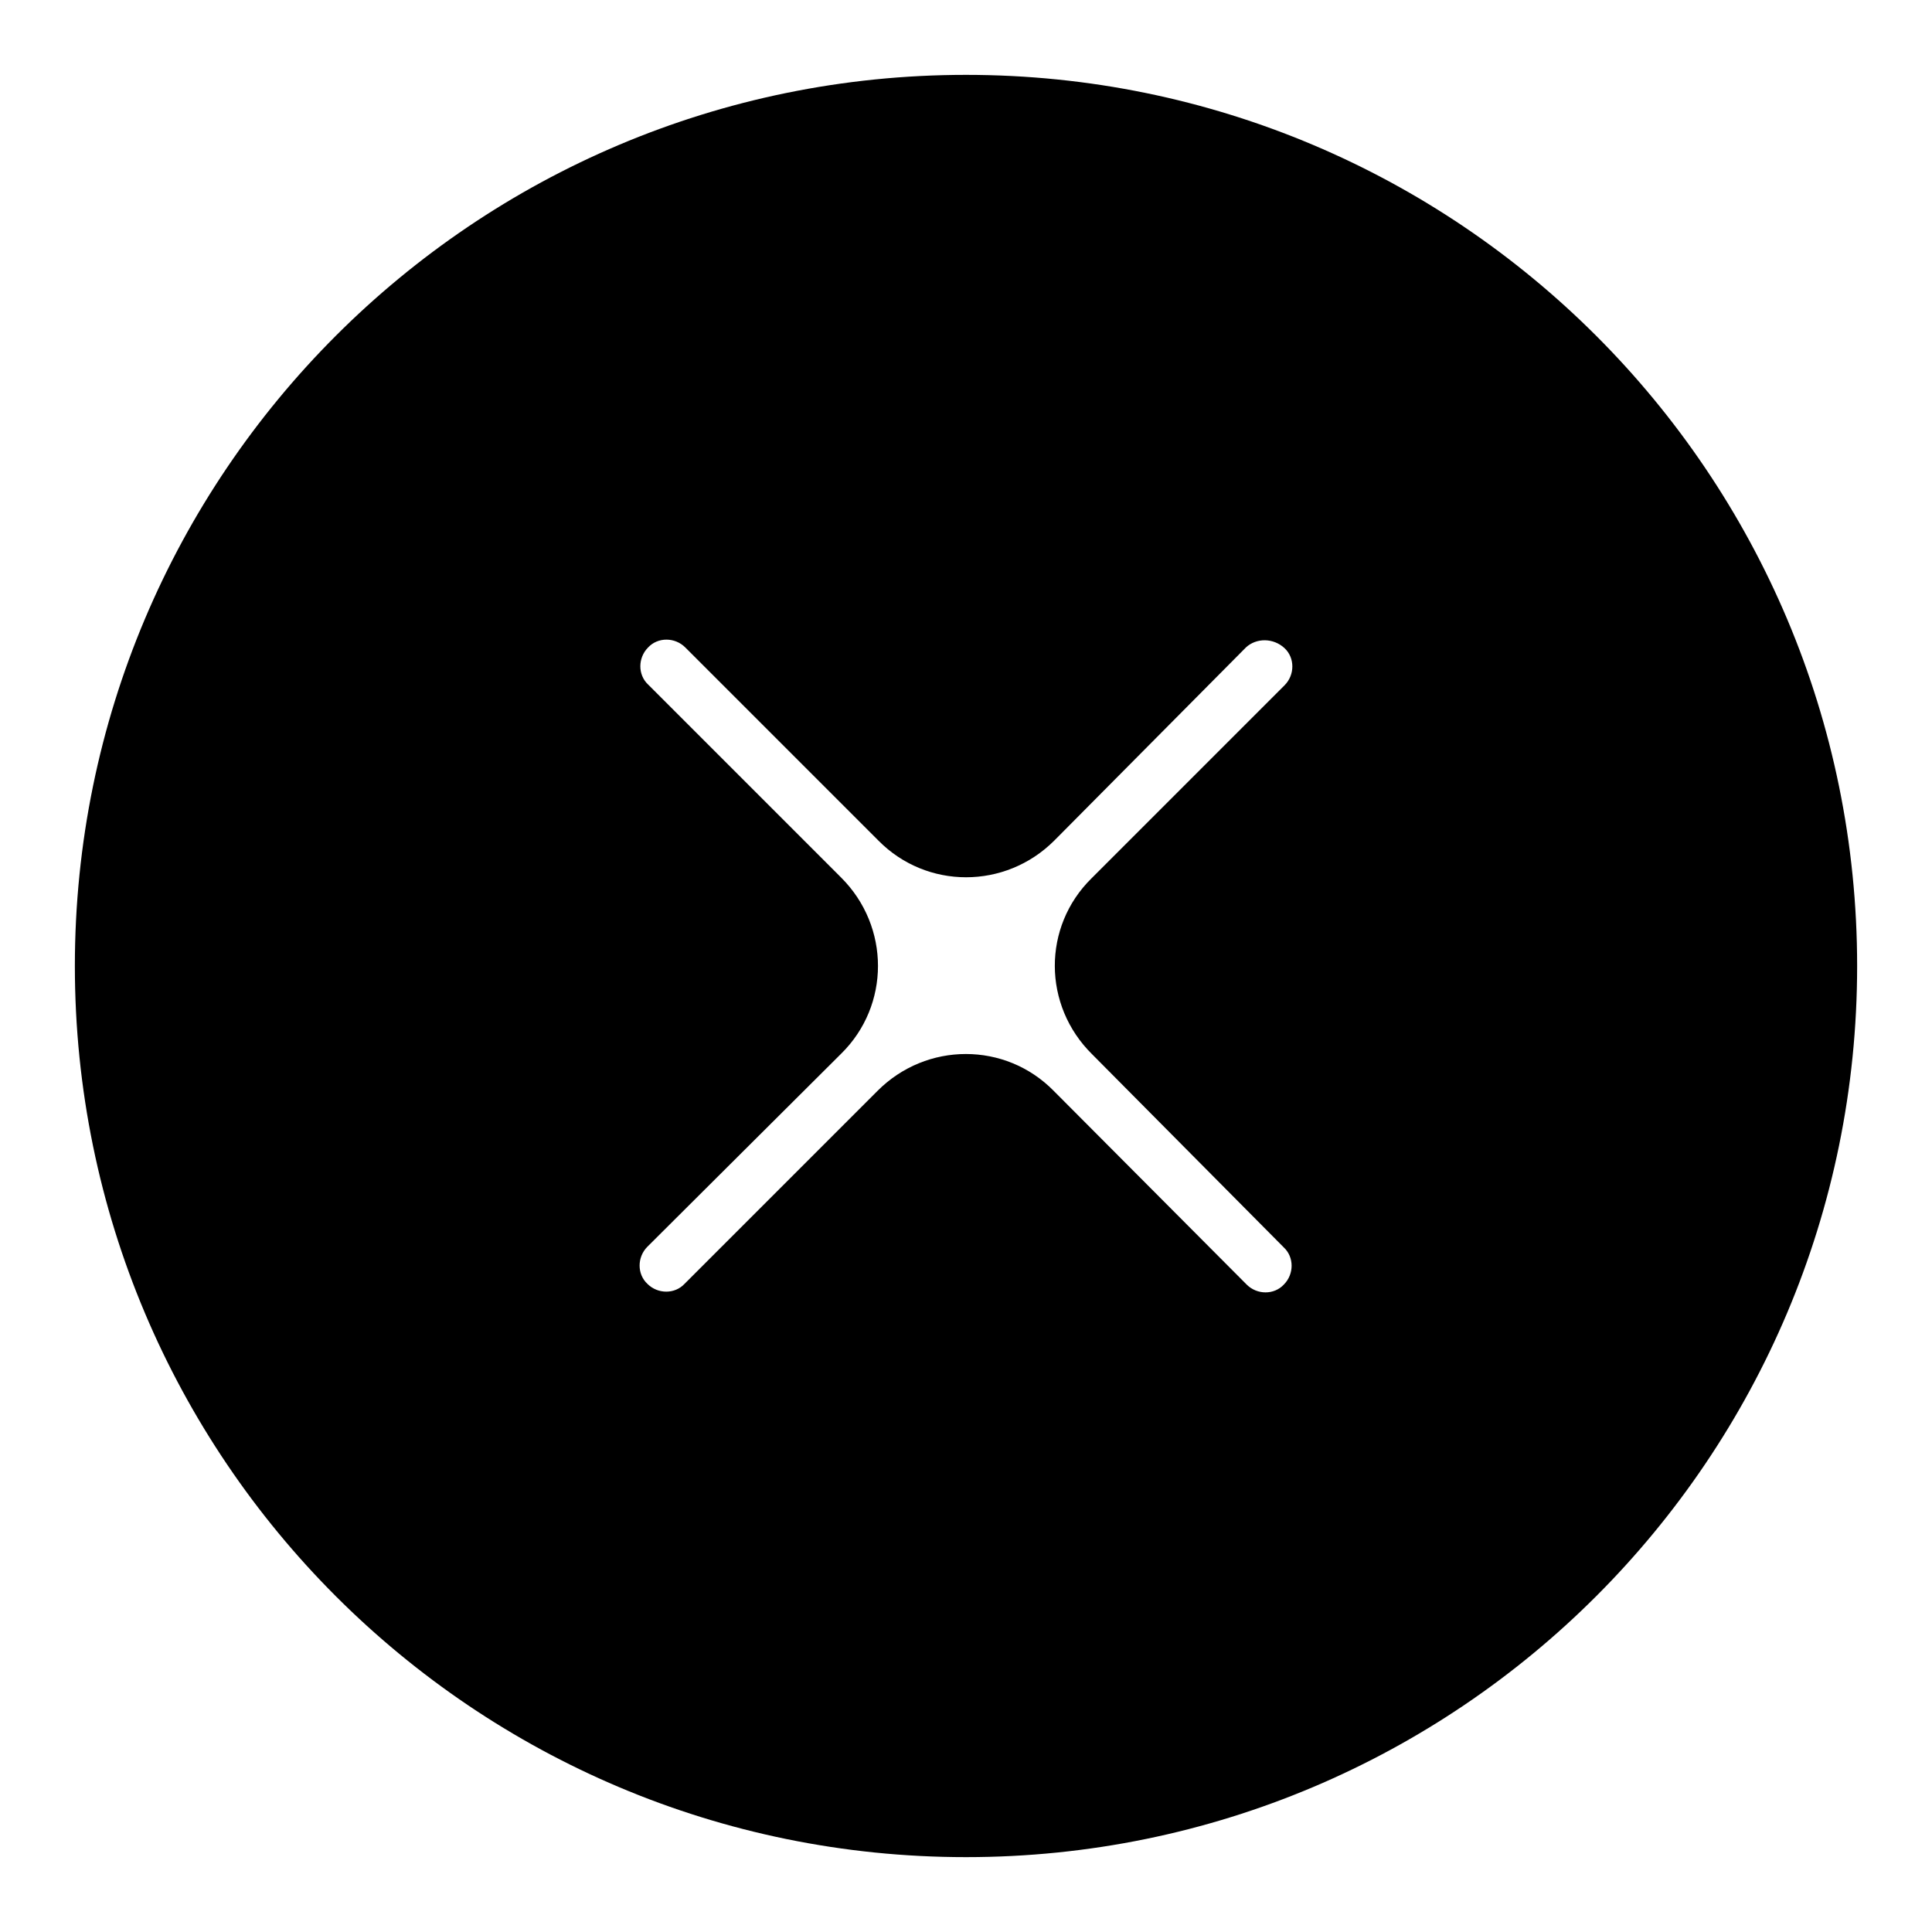<?xml version="1.0" encoding="UTF-8"?>
<!-- Uploaded to: ICON Repo, www.svgrepo.com, Generator: ICON Repo Mixer Tools -->
<svg fill="#000000" width="800px" height="800px" version="1.1" viewBox="144 144 512 512" xmlns="http://www.w3.org/2000/svg">
 <path d="m400 163.84c-130.48 0-236.16 105.68-236.16 236.16s105.68 236.16 236.16 236.16c130.48 0 236.16-105.68 236.16-236.16 0.004-130.48-105.68-236.16-236.16-236.16zm33.453 259.58 50.773 51.168c2.754 2.559 2.754 7.086 0 9.84-2.559 2.754-7.086 2.754-9.84 0l-51.168-51.363c-12.793-12.988-33.652-12.988-46.641 0l-51.168 51.168c-2.559 2.754-7.086 2.754-9.84 0-2.754-2.559-2.754-7.086 0-9.84l51.363-51.168c12.988-12.793 12.988-33.652 0-46.641l-51.168-51.168c-2.754-2.559-2.754-7.086 0-9.84 2.559-2.754 7.086-2.754 9.84 0l51.168 51.168c12.793 12.988 33.652 12.988 46.641 0l50.773-51.168c2.754-2.559 7.281-2.559 10.234 0.195 2.754 2.559 2.754 7.086 0 9.84l-51.168 51.168c-12.984 12.789-12.984 33.652 0.199 46.641z"/>
</svg>